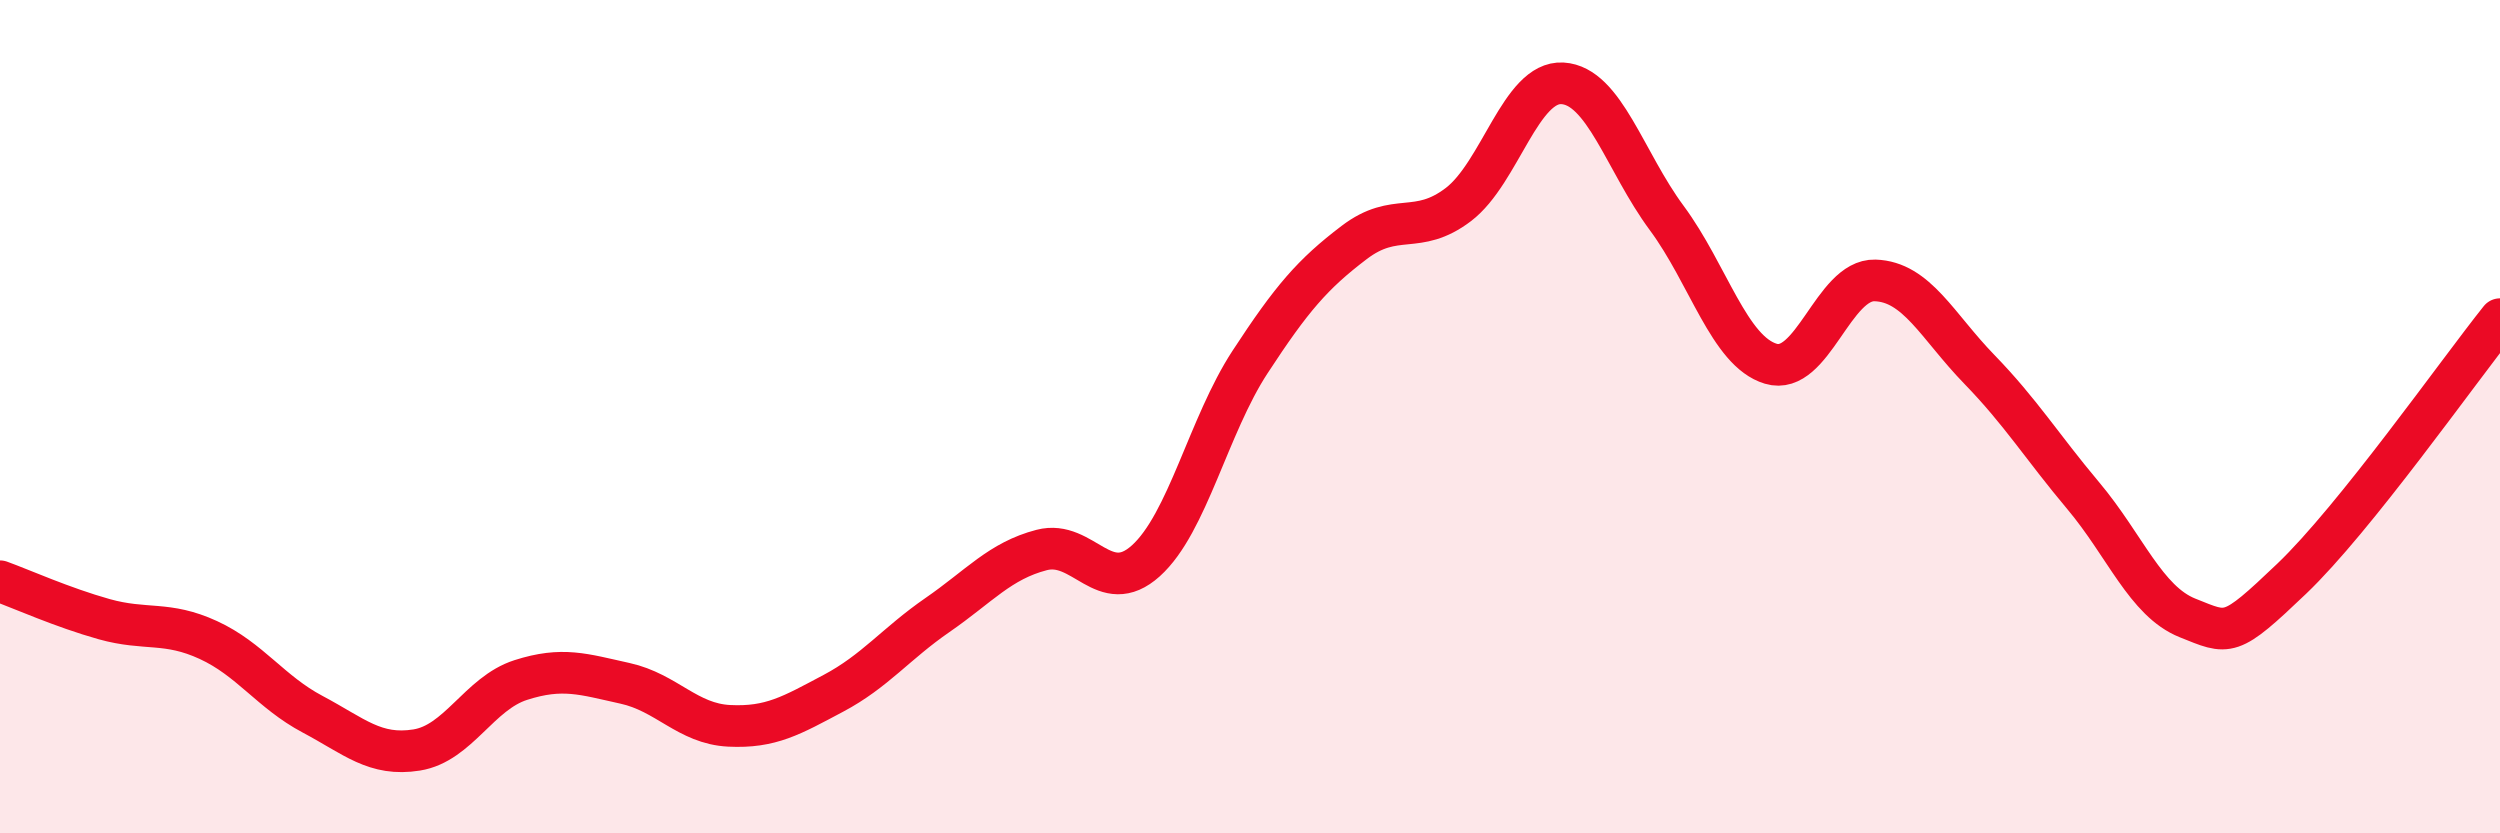
    <svg width="60" height="20" viewBox="0 0 60 20" xmlns="http://www.w3.org/2000/svg">
      <path
        d="M 0,13.95 C 0.5,14.13 1.5,14.58 2.5,14.86 C 3.5,15.14 4,14.9 5,15.36 C 6,15.82 6.5,16.61 7.5,17.14 C 8.5,17.67 9,18.16 10,18 C 11,17.84 11.5,16.64 12.5,16.32 C 13.5,16 14,16.18 15,16.4 C 16,16.62 16.5,17.37 17.5,17.42 C 18.5,17.47 19,17.17 20,16.64 C 21,16.11 21.5,15.45 22.5,14.76 C 23.5,14.07 24,13.46 25,13.2 C 26,12.94 26.5,14.36 27.5,13.46 C 28.5,12.56 29,10.22 30,8.69 C 31,7.16 31.5,6.58 32.5,5.82 C 33.5,5.06 34,5.67 35,4.91 C 36,4.15 36.5,1.94 37.5,2 C 38.5,2.06 39,3.88 40,5.23 C 41,6.58 41.5,8.43 42.5,8.73 C 43.5,9.03 44,6.7 45,6.73 C 46,6.76 46.5,7.83 47.5,8.86 C 48.5,9.89 49,10.71 50,11.9 C 51,13.09 51.5,14.43 52.5,14.83 C 53.5,15.23 53.5,15.32 55,13.89 C 56.5,12.46 59,8.91 60,7.66L60 20L0 20Z"
        fill="#EB0A25"
        opacity="0.1"
        stroke-linecap="round"
        stroke-linejoin="round"
      />
      <path
        d="M 0,13.95 C 0.5,14.13 1.5,14.58 2.5,14.86 C 3.5,15.14 4,14.9 5,15.36 C 6,15.82 6.5,16.61 7.5,17.14 C 8.5,17.67 9,18.16 10,18 C 11,17.84 11.5,16.64 12.5,16.32 C 13.5,16 14,16.18 15,16.4 C 16,16.62 16.5,17.37 17.5,17.42 C 18.5,17.47 19,17.17 20,16.64 C 21,16.11 21.5,15.45 22.5,14.76 C 23.5,14.07 24,13.46 25,13.2 C 26,12.94 26.5,14.36 27.5,13.46 C 28.5,12.56 29,10.22 30,8.69 C 31,7.16 31.5,6.58 32.5,5.82 C 33.5,5.06 34,5.67 35,4.91 C 36,4.15 36.5,1.94 37.5,2 C 38.5,2.06 39,3.88 40,5.23 C 41,6.58 41.5,8.43 42.5,8.73 C 43.5,9.03 44,6.7 45,6.73 C 46,6.76 46.5,7.83 47.5,8.86 C 48.5,9.89 49,10.71 50,11.9 C 51,13.09 51.5,14.43 52.5,14.83 C 53.5,15.23 53.5,15.32 55,13.89 C 56.5,12.46 59,8.91 60,7.66"
        stroke="#EB0A25"
        stroke-width="1"
        fill="none"
        stroke-linecap="round"
        stroke-linejoin="round"
      />
    </svg>
  